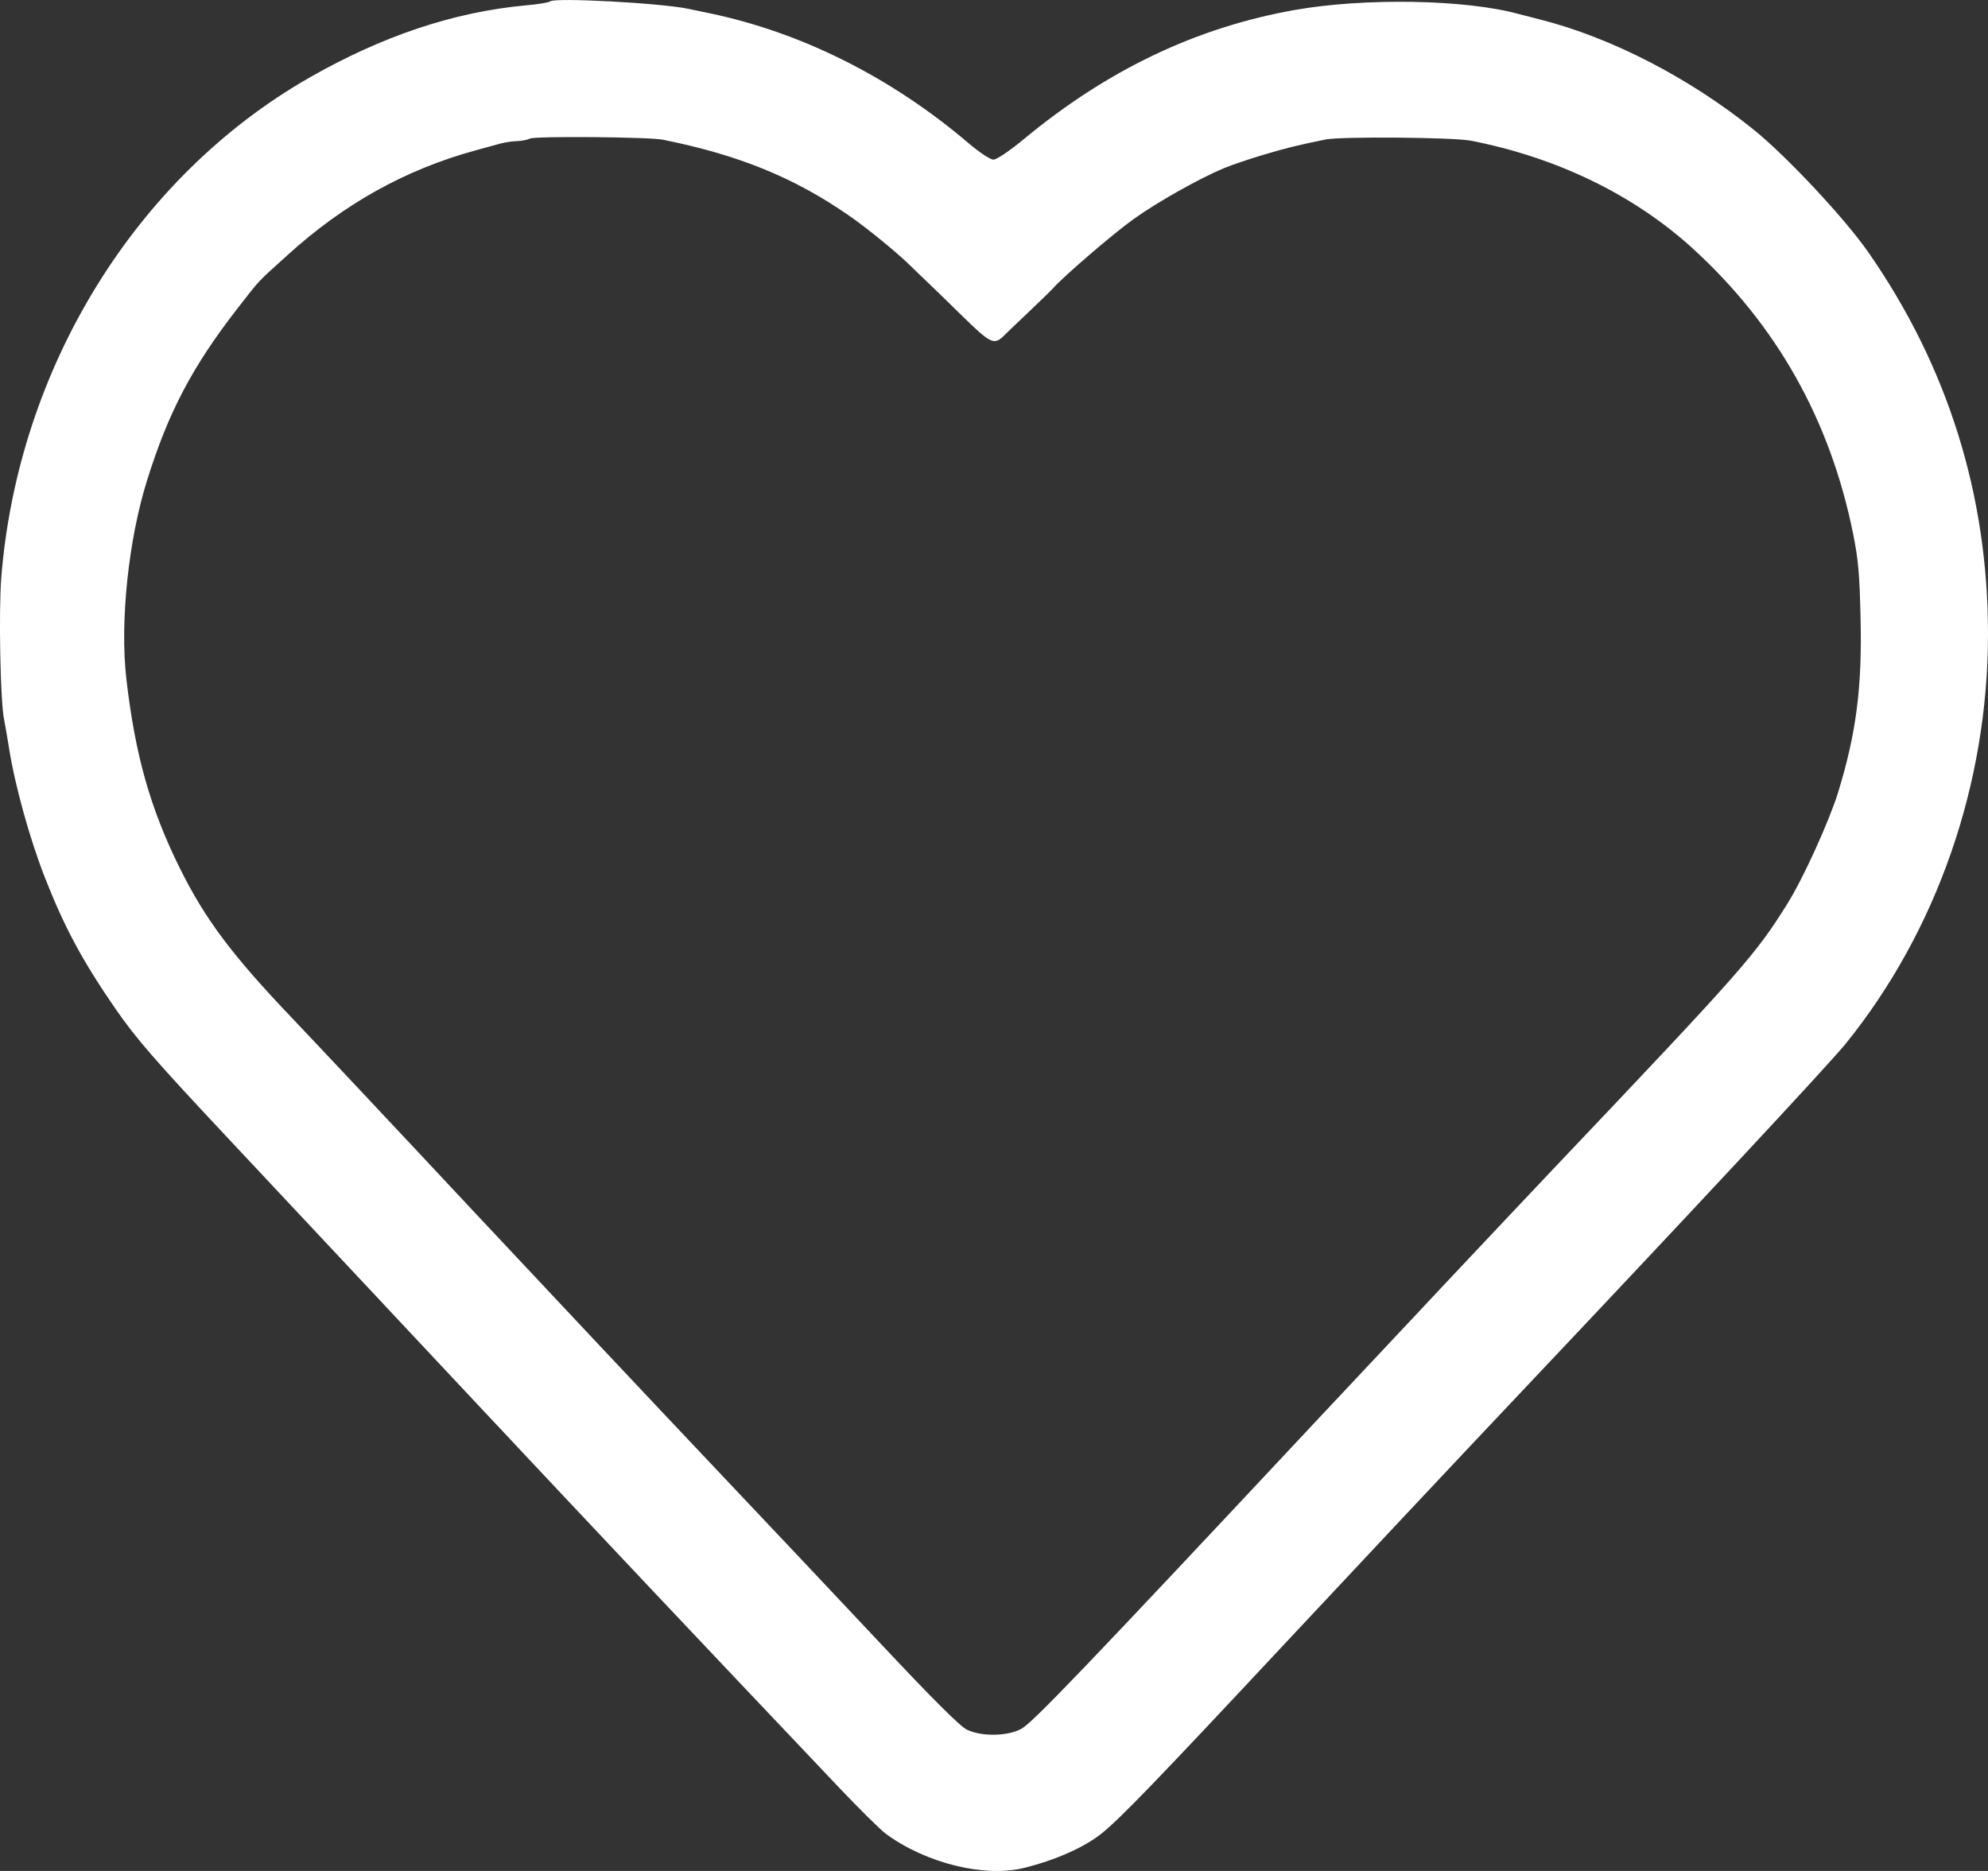 <svg width="17" height="16" viewBox="0 0 17 16" fill="none" xmlns="http://www.w3.org/2000/svg">
<rect x="0" y="0" width="17" height="16" fill="#333333" stroke="none"/>
<path fill-rule="evenodd" clip-rule="evenodd" d="M4.704 0.012C4.695 0.021 4.601 0.037 4.495 0.046C3.88 0.103 3.27 0.307 2.644 0.665C1.161 1.513 0.154 3.147 0.011 4.939C-0.012 5.224 0.003 5.993 0.034 6.148C0.044 6.198 0.063 6.31 0.077 6.396C0.127 6.715 0.254 7.173 0.384 7.505C0.552 7.933 0.705 8.218 0.993 8.635C1.165 8.883 1.325 9.068 1.964 9.749C2.384 10.197 3.291 11.165 3.978 11.898C5.064 13.057 5.982 14.03 7.176 15.288C7.348 15.47 7.529 15.648 7.576 15.683C7.916 15.933 8.416 16.057 8.753 15.975C9.025 15.908 9.273 15.798 9.422 15.678C9.582 15.549 9.892 15.228 10.972 14.072C11.6 13.4 12.528 12.412 13.035 11.876C14.44 10.39 15.641 9.101 15.781 8.928C16.562 7.964 17 6.705 17 5.421C17 4.231 16.655 3.131 15.975 2.155C15.775 1.867 15.273 1.331 14.994 1.107C14.443 0.664 13.78 0.322 13.171 0.167C13.091 0.147 13.007 0.125 12.984 0.119C12.532 -0.005 11.669 -0.02 11.074 0.085C10.23 0.234 9.468 0.598 8.75 1.194C8.631 1.292 8.523 1.365 8.495 1.365C8.469 1.365 8.379 1.306 8.289 1.23C7.626 0.664 6.858 0.278 6.066 0.113C6.003 0.1 5.923 0.083 5.889 0.076C5.657 0.026 4.737 -0.023 4.704 0.012ZM5.67 1.195C6.32 1.326 6.792 1.519 7.259 1.843C7.416 1.951 7.678 2.166 7.788 2.275C7.812 2.299 7.873 2.358 7.925 2.407C7.977 2.456 8.106 2.582 8.213 2.687C8.479 2.947 8.5 2.957 8.595 2.861C8.61 2.846 8.702 2.757 8.8 2.665C8.897 2.573 8.991 2.481 9.008 2.462C9.102 2.357 9.523 1.995 9.696 1.872C9.898 1.727 10.26 1.524 10.469 1.437C10.532 1.411 10.683 1.36 10.803 1.324C11.004 1.264 11.096 1.242 11.335 1.193C11.469 1.166 12.425 1.174 12.577 1.203C13.312 1.346 13.971 1.666 14.473 2.123C15.193 2.779 15.651 3.593 15.847 4.567C15.89 4.779 15.902 4.912 15.91 5.276C15.925 5.873 15.874 6.27 15.718 6.777C15.642 7.022 15.422 7.507 15.289 7.721C15.012 8.166 14.914 8.278 13.286 9.993C12.871 10.431 11.951 11.409 11.241 12.167C9.29 14.252 8.834 14.728 8.736 14.783C8.621 14.849 8.392 14.853 8.267 14.791C8.21 14.764 7.969 14.523 7.543 14.069C7.192 13.695 6.527 12.99 6.066 12.503C5.605 12.016 4.695 11.048 4.043 10.352C3.392 9.655 2.699 8.918 2.504 8.713C1.984 8.168 1.757 7.865 1.539 7.427C1.285 6.915 1.155 6.455 1.08 5.801C1.025 5.319 1.098 4.618 1.257 4.11C1.44 3.523 1.646 3.132 2.036 2.631C2.228 2.385 2.192 2.423 2.456 2.184C2.94 1.744 3.465 1.451 4.063 1.287C4.137 1.267 4.232 1.241 4.274 1.229C4.315 1.218 4.381 1.207 4.42 1.207C4.459 1.206 4.509 1.196 4.532 1.185C4.579 1.163 5.554 1.171 5.67 1.195Z" fill="white"/>
</svg>

